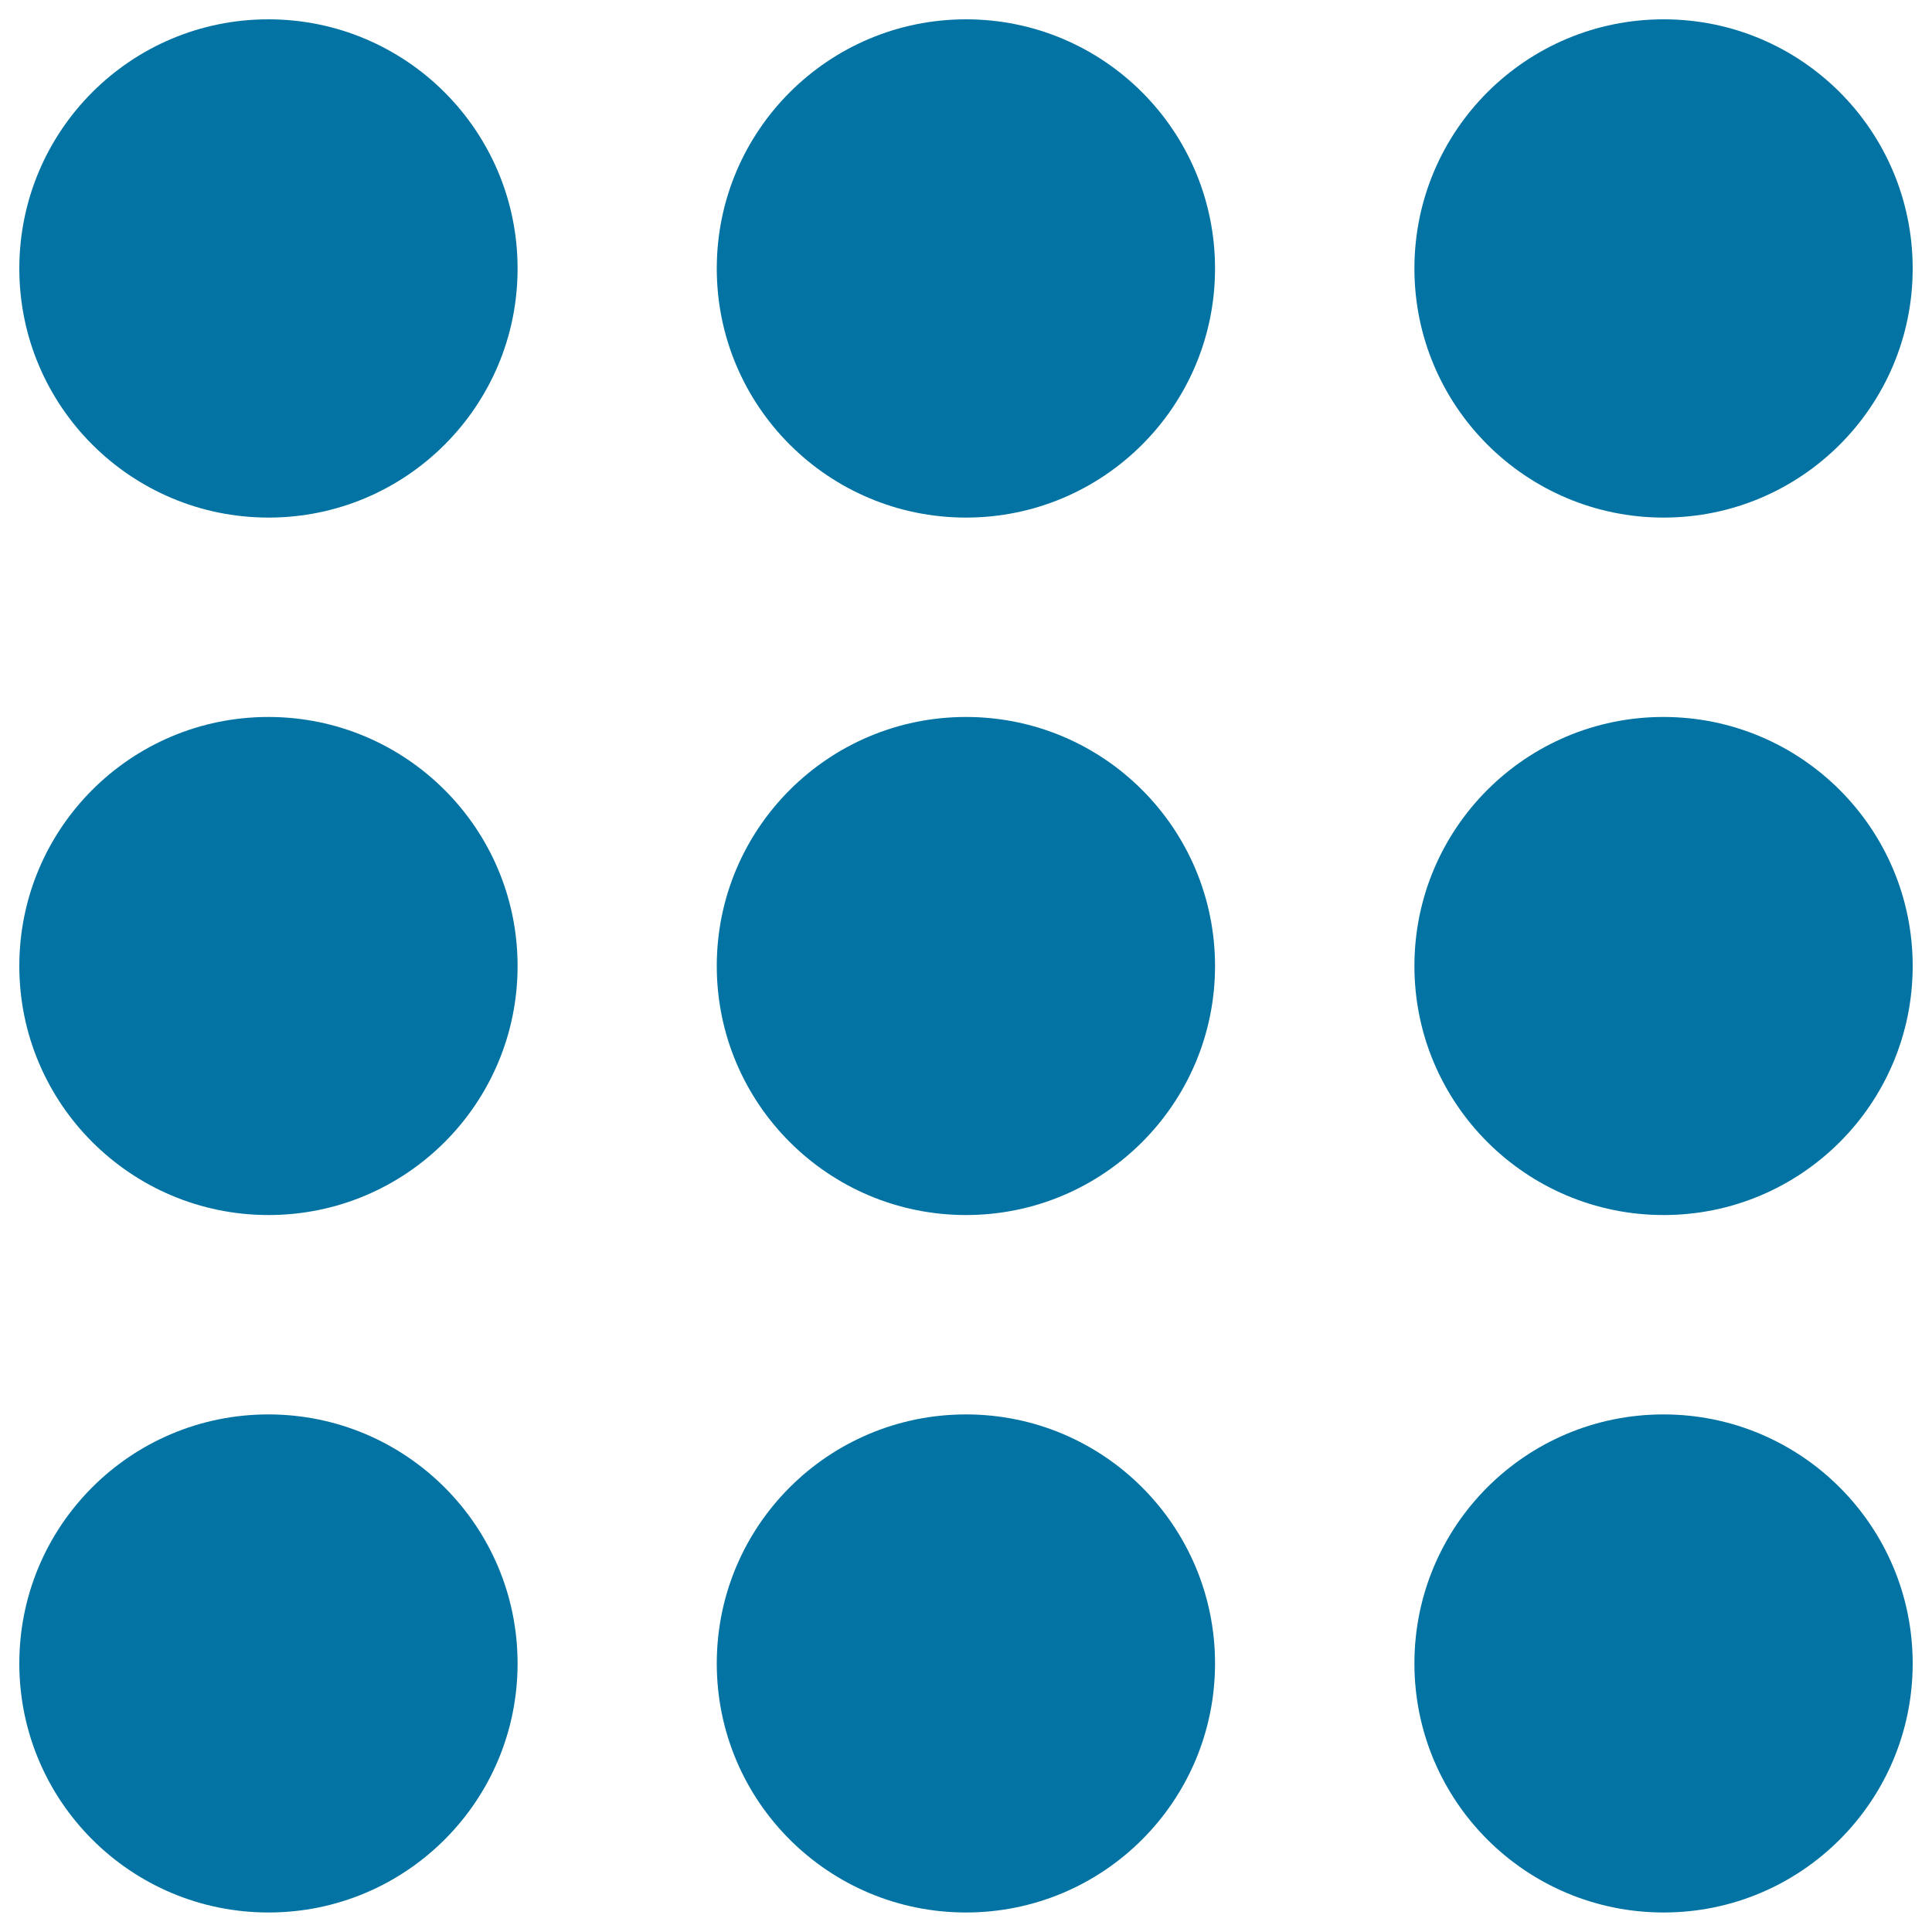 <svg xmlns="http://www.w3.org/2000/svg" viewBox="0 0 1000 1000" style="fill:#0273a2">
<title>Th Small SVG icon</title>
<path d="M267.9,861c0,71.2-57.7,128.9-128.9,128.9S10,932.3,10,861s57.7-128.9,128.9-128.9S267.9,789.8,267.9,861z"/><path d="M267.9,500c0,71.2-57.7,128.9-128.9,128.9S10,571.2,10,500s57.7-128.9,128.9-128.9S267.9,428.8,267.9,500z"/><path d="M267.9,139c0,71.2-57.7,128.9-128.9,128.9S10,210.2,10,139C10,67.7,67.7,10,138.9,10S267.9,67.7,267.9,139z"/><path d="M628.9,861c0,71.2-57.7,128.9-128.9,128.9S371,932.3,371,861S428.8,732.1,500,732.1S628.9,789.8,628.9,861z"/><path d="M628.9,500c0,71.2-57.7,128.9-128.9,128.9S371,571.2,371,500S428.8,371.1,500,371.1S628.9,428.8,628.9,500z"/><path d="M628.9,139c0,71.2-57.7,128.9-128.9,128.9S371,210.2,371,139C371,67.7,428.8,10,500,10S628.9,67.7,628.9,139z"/><path d="M990,861c0,71.2-57.7,128.9-128.9,128.9S732.1,932.3,732.1,861s57.7-128.9,128.9-128.9S990,789.8,990,861z"/><path d="M990,500c0,71.2-57.7,128.9-128.9,128.9S732.1,571.2,732.1,500s57.7-128.9,128.9-128.9S990,428.8,990,500z"/><path d="M990,139c0,71.2-57.7,128.9-128.9,128.9S732.1,210.2,732.1,139C732.1,67.7,789.8,10,861.1,10S990,67.7,990,139z"/>
</svg>